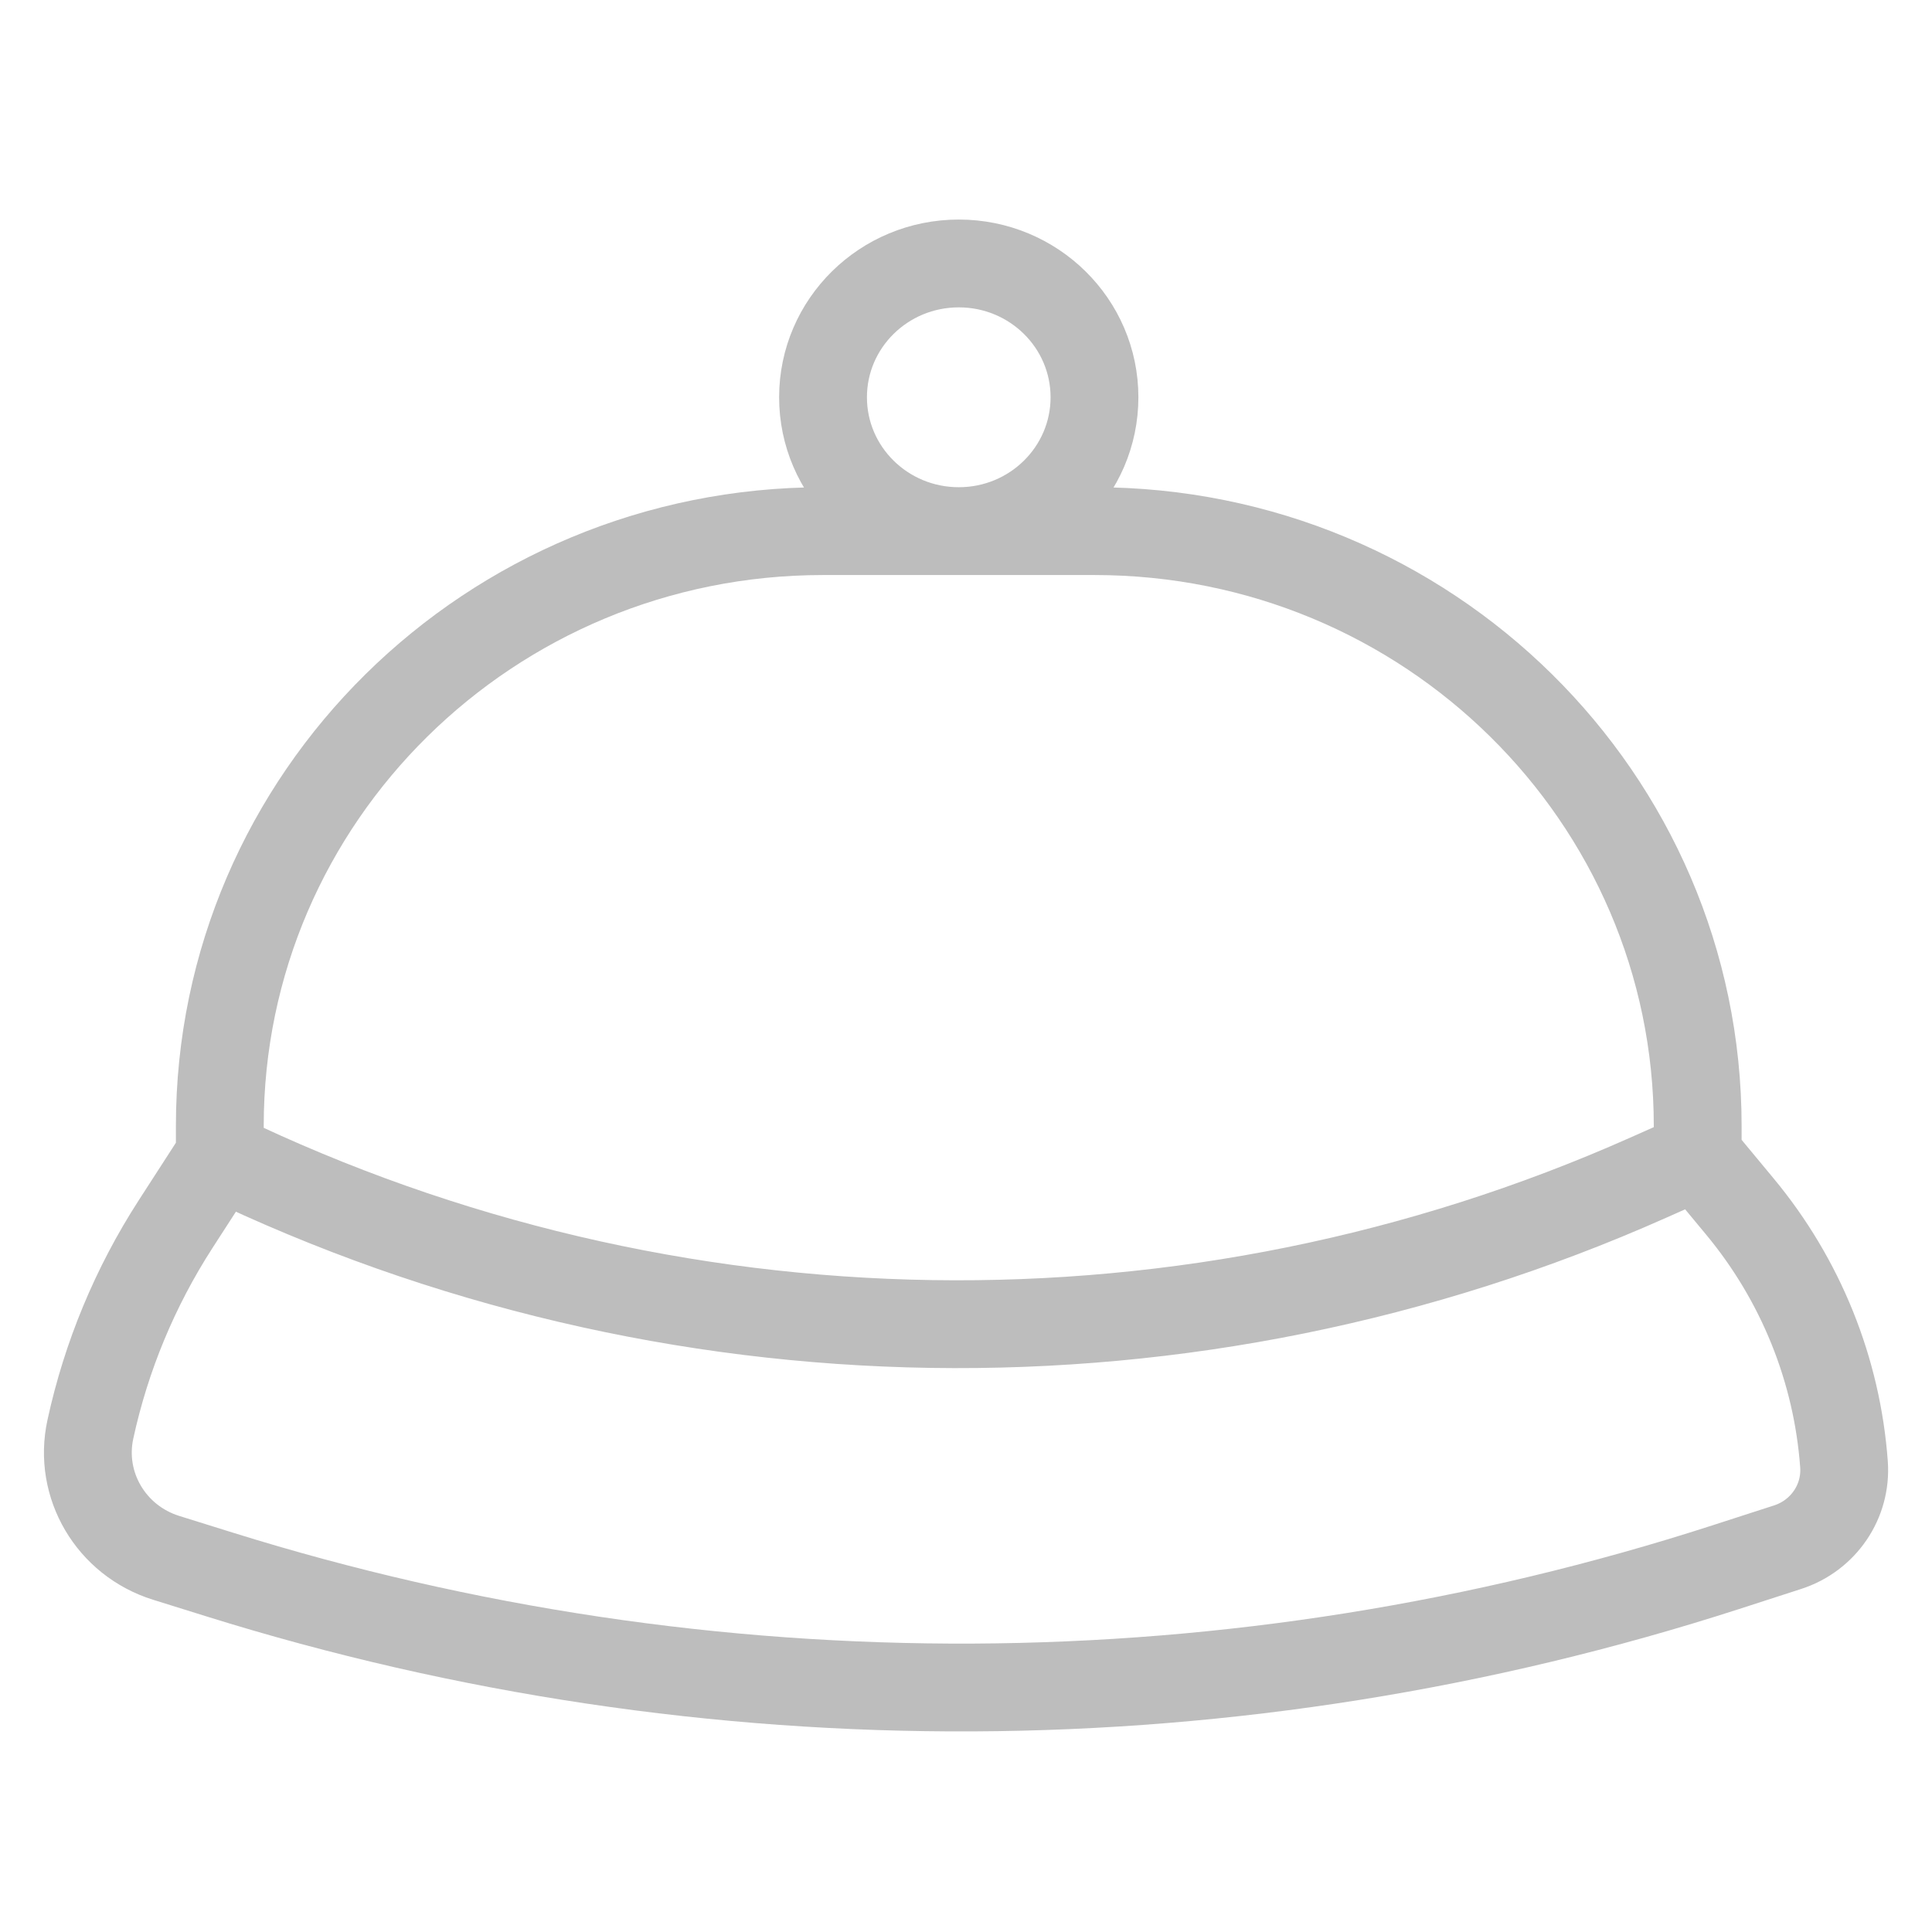 <svg width="22" height="22" viewBox="0 0 22 22" fill="none" xmlns="http://www.w3.org/2000/svg">
<path d="M2.503 13.16V12.822C2.503 9.081 5.578 6.048 9.372 6.048H12.463C16.257 6.048 19.332 9.081 19.332 12.822V13.16M2.503 13.16L1.998 13.942C1.537 14.657 1.209 15.447 1.029 16.276C0.891 16.91 1.264 17.543 1.891 17.739L2.5 17.929C8.085 19.673 14.084 19.644 19.651 17.846L20.356 17.618C20.764 17.486 21.028 17.098 20.998 16.676C20.92 15.601 20.506 14.575 19.814 13.741L19.332 13.16M2.503 13.16C7.615 15.627 13.577 15.72 18.765 13.412L19.332 13.16M12.463 4.524C12.463 5.366 11.771 6.048 10.918 6.048C10.064 6.048 9.372 5.366 9.372 4.524C9.372 3.682 10.064 3 10.918 3C11.771 3 12.463 3.682 12.463 4.524Z" stroke="#BDBDBD"/>
</svg>
